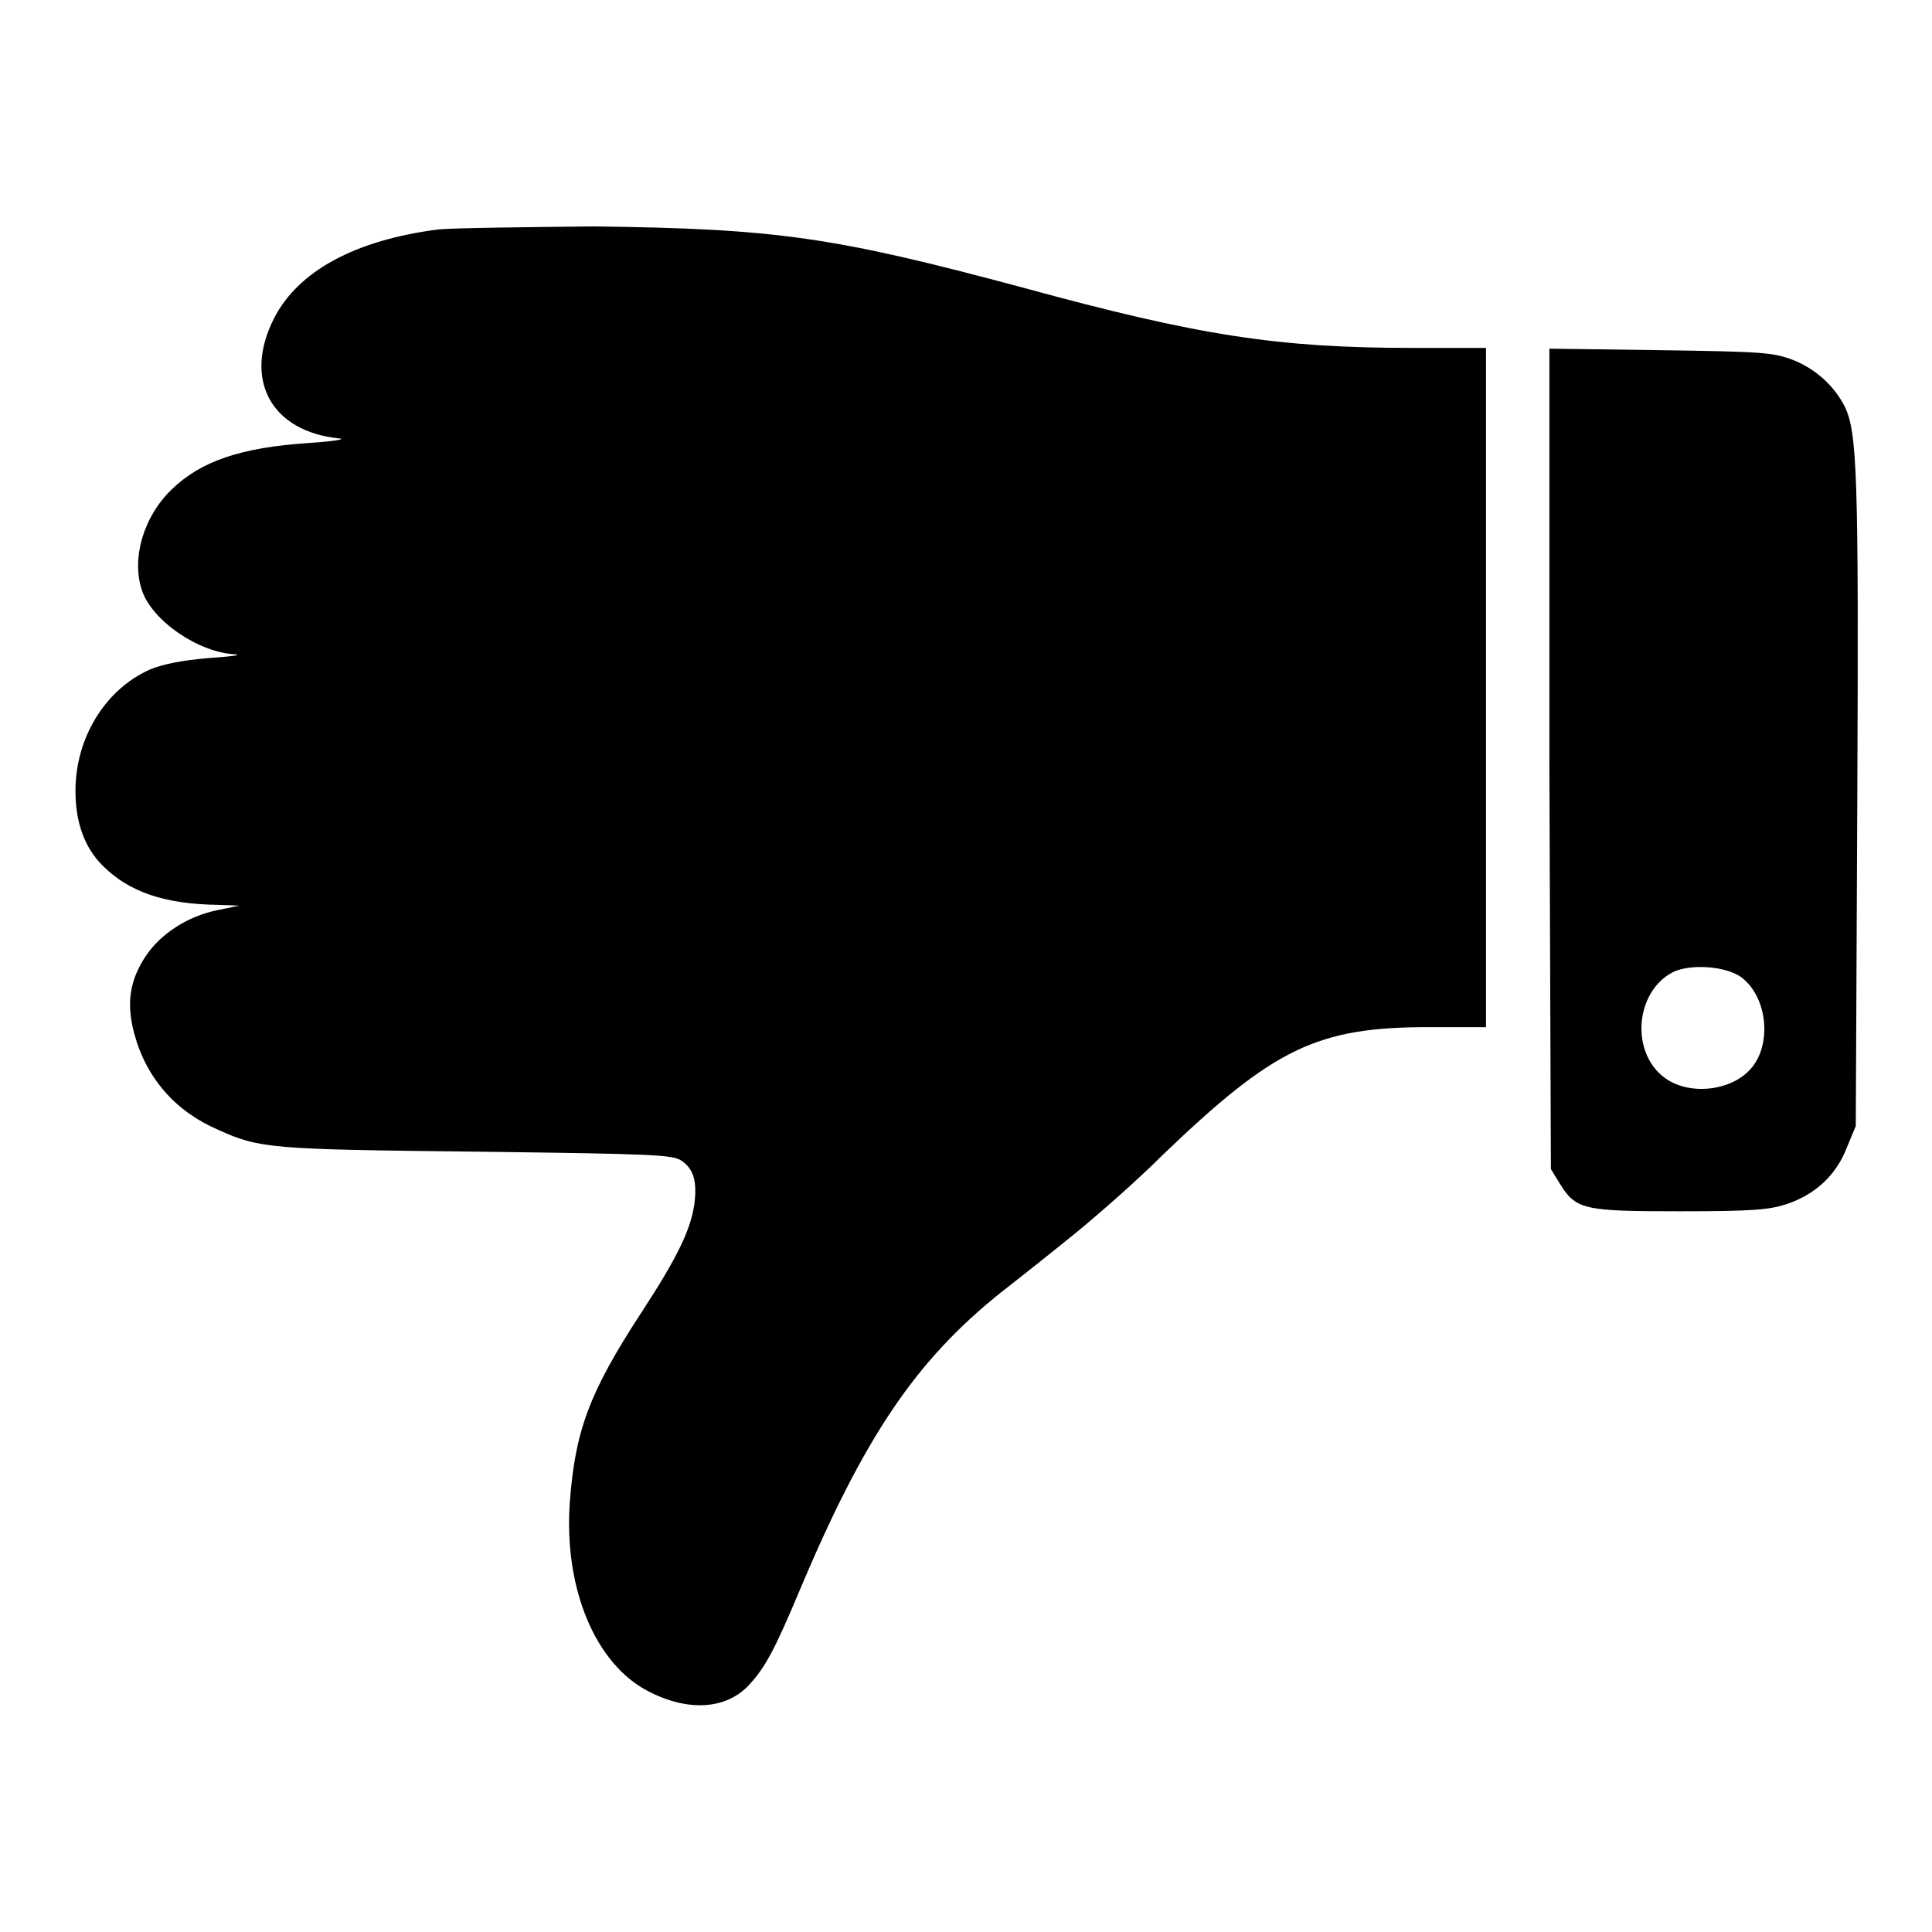 <?xml version="1.0" encoding="utf-8"?>
<!-- Svg Vector Icons : http://www.onlinewebfonts.com/icon -->
<!DOCTYPE svg PUBLIC "-//W3C//DTD SVG 1.1//EN" "http://www.w3.org/Graphics/SVG/1.1/DTD/svg11.dtd">
<svg version="1.1" xmlns="http://www.w3.org/2000/svg" xmlns:xlink="http://www.w3.org/1999/xlink" x="0px" y="0px" viewBox="0 0 256 256" enable-background="new 0 0 256 256" xml:space="preserve">
<g><g><g><path fill="#000000" d="M58.1,30.4c-11,1.4-18.6,5.5-21.8,11.8c-4.1,8.1-0.4,15,8.7,15.9c0.9,0.1-1,0.4-4.1,0.6c-9,0.6-14.3,2.4-18.2,6.2c-3.7,3.6-5.3,9.1-3.9,13.3c1.3,4,7.5,8.3,12.4,8.5c0.9,0.1-0.7,0.3-3.6,0.5c-3.5,0.3-6,0.8-7.7,1.5c-5.9,2.6-9.9,9-9.9,16.1c0,4.2,1.2,7.5,3.6,9.9c3.5,3.5,8.2,5.1,15.3,5.2l2.8,0.1l-2.9,0.6c-3.9,0.8-7.5,3.1-9.5,6.1c-2.1,3.2-2.6,6.2-1.5,10.3c1.6,5.9,5.5,10.3,11.1,12.7c5.5,2.5,7,2.6,34.2,2.9c23.6,0.3,26,0.4,27.2,1.2c1.6,1.1,2.1,2.7,1.7,5.8c-0.5,3.3-2.1,6.8-7,14.3c-7,10.7-8.8,15.8-9.5,25.2c-0.8,11.4,3.4,21.4,10.4,25c5.4,2.8,10.5,2.4,13.5-1c2-2.2,3.3-4.6,6.4-12c8.7-20.7,15.5-30.8,26.9-39.9c2.7-2.1,7.1-5.6,9.8-7.8c2.7-2.2,8-6.8,11.6-10.4c14.7-14.1,20.4-16.9,35.2-16.9h7.6v-45v-45h-9.7c-17.8,0-28.3-1.6-51.7-8c-25-6.7-32.5-7.8-56.9-8.1C69.5,30.1,60.2,30.2,58.1,30.4z"/><path fill="#000000" d="M205.3,100.5l0.2,54.4l1.1,1.8c2.2,3.6,3.1,3.8,16,3.8c9.9,0,11.9-0.2,14.3-1c3.7-1.3,6.4-3.8,7.8-7.4l1.2-2.9l0.2-42.9c0.2-43.6,0-49.1-1.7-52.5c-1.4-2.7-3.8-4.9-6.8-6.1c-2.7-1-3.9-1.1-17.6-1.3l-14.7-0.2L205.3,100.5z M230.6,129.4c3.4,2.4,4.2,8.3,1.8,11.7c-2.4,3.4-8.3,4.2-11.7,1.8c-4.7-3.3-4.1-11.5,1-14.1C224,127.7,228.5,128,230.6,129.4z"/></g></g></g>
</svg>
